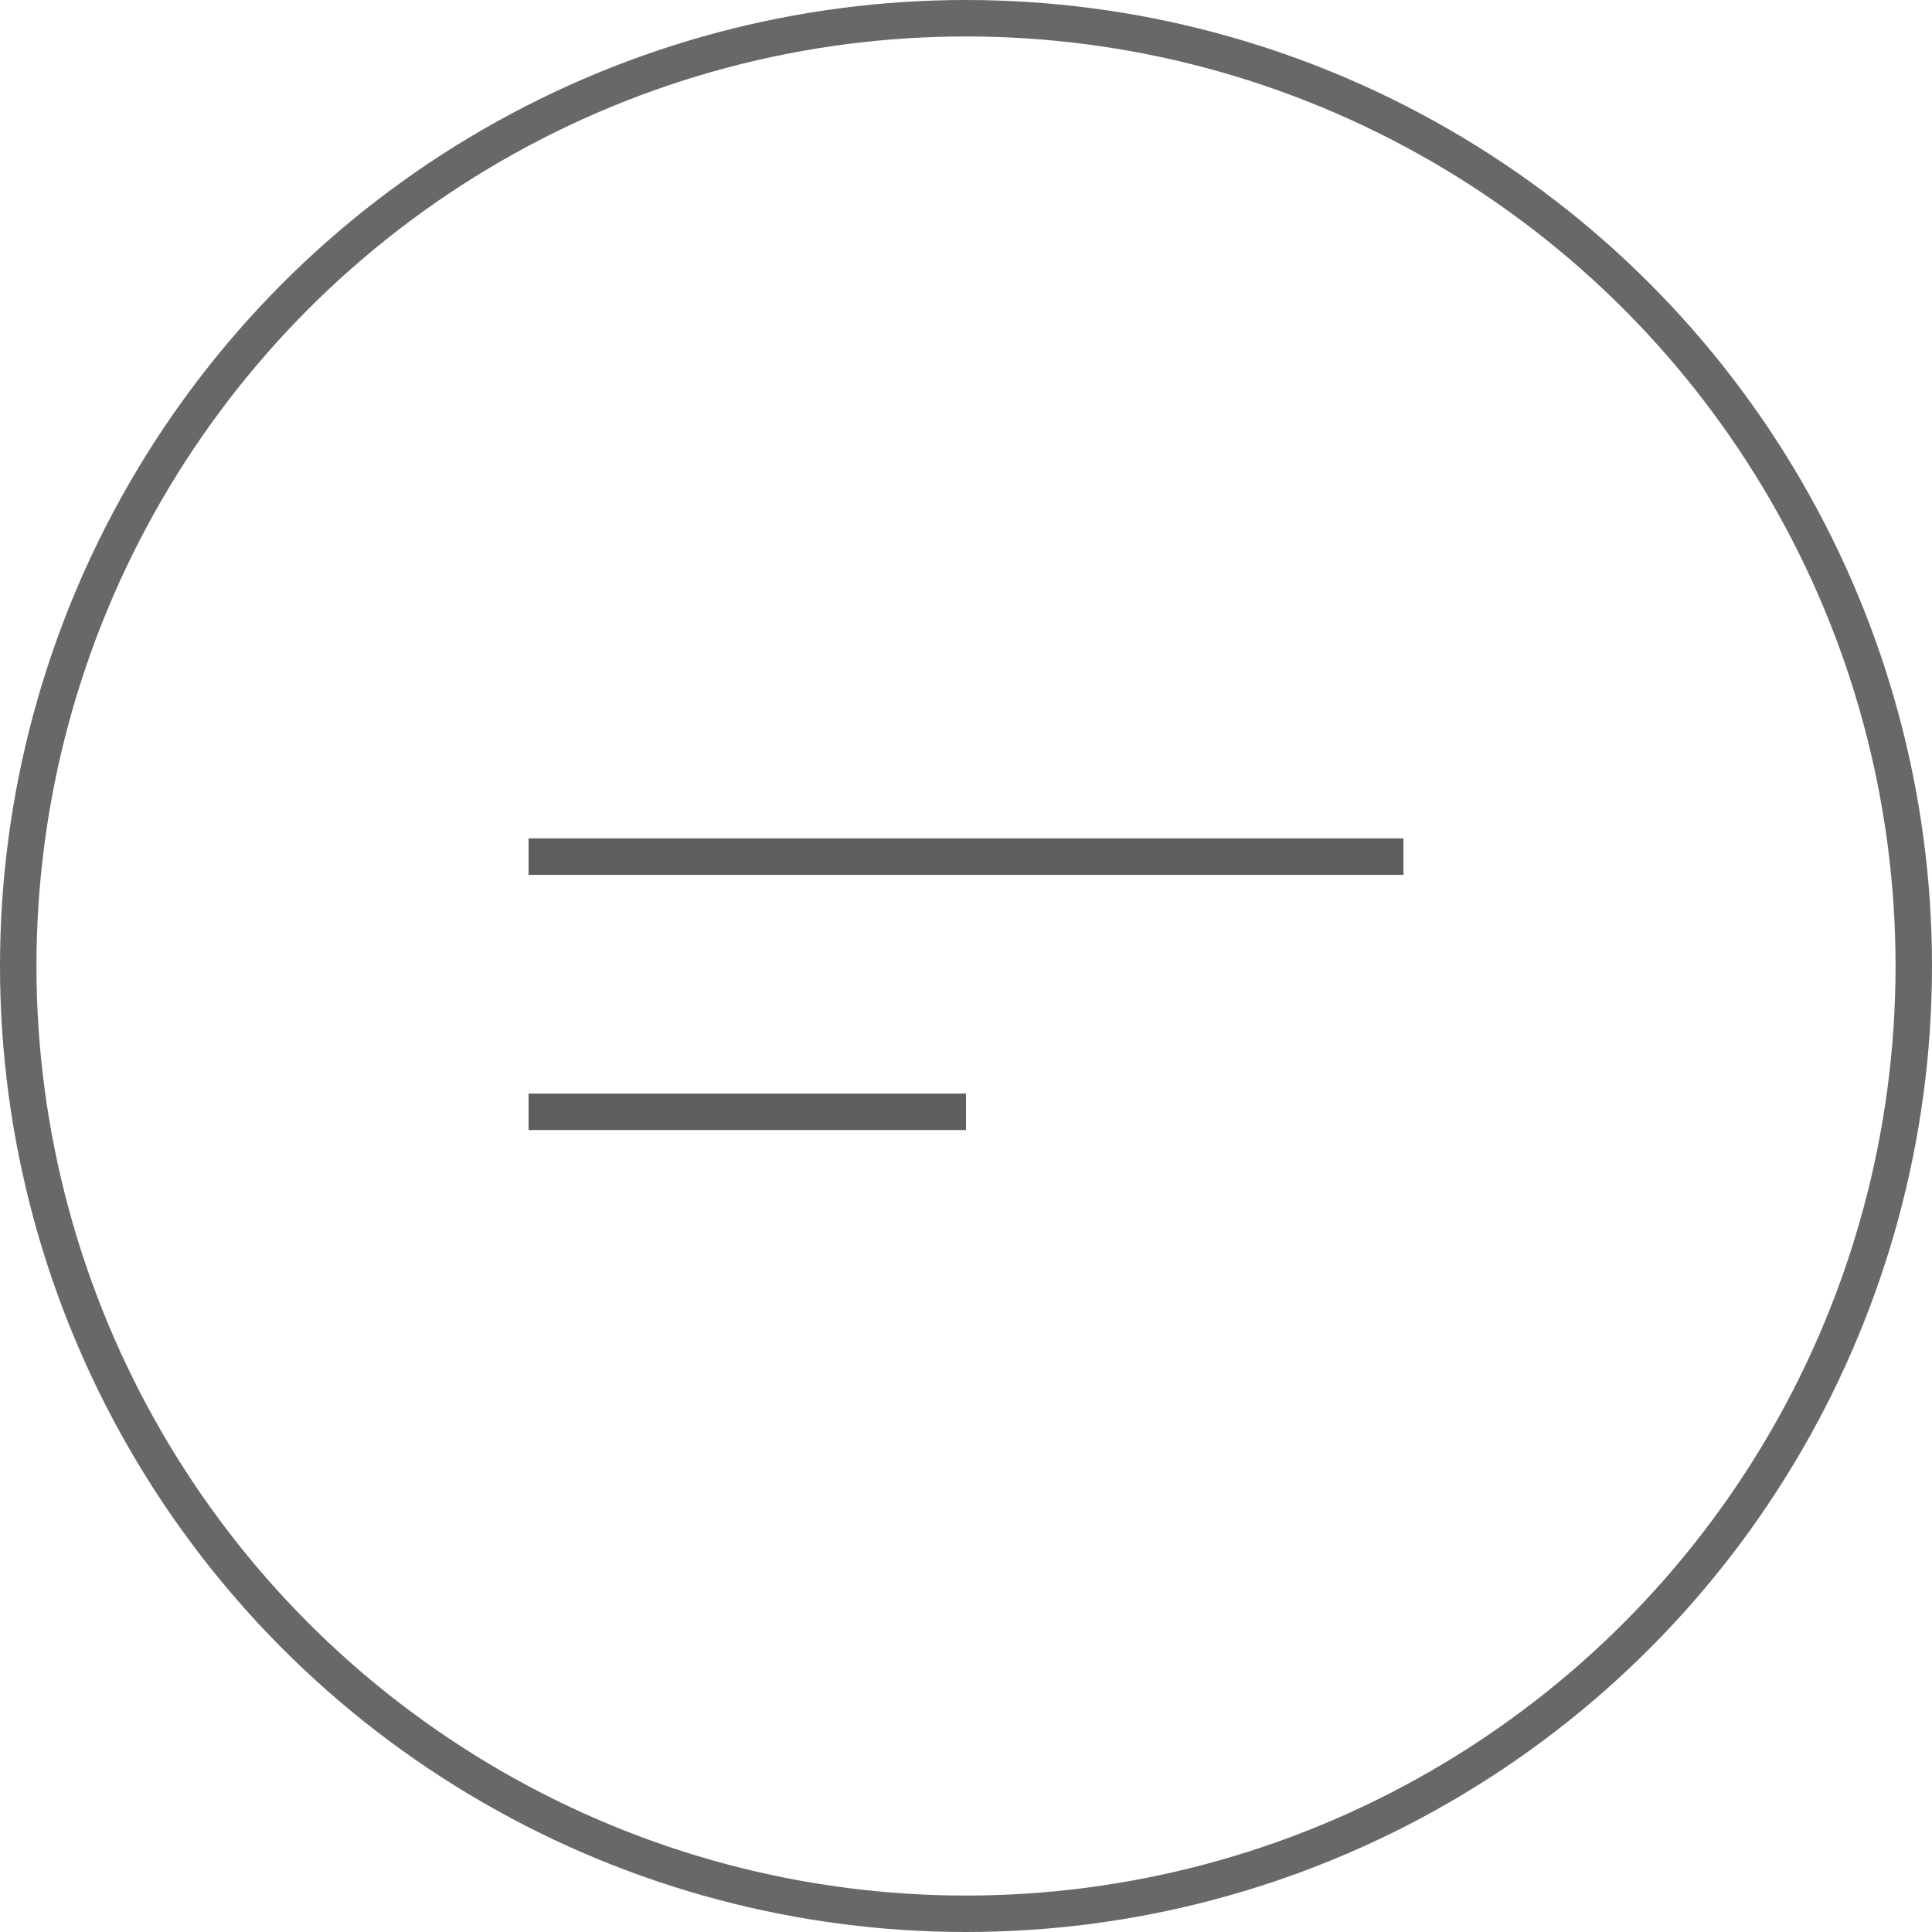 <svg xmlns="http://www.w3.org/2000/svg" width="53" height="53" viewBox="0 0 53 53">
  <g id="グループ_254" data-name="グループ 254" transform="translate(-1228 -12)">
    <g id="楕円形_66" data-name="楕円形 66" transform="translate(1228 12)" fill="none" stroke="#676968" stroke-width="1">
      <circle cx="26.5" cy="26.5" r="26.5" stroke="none"/>
      <circle cx="26.5" cy="26.5" r="26" fill="none"/>
    </g>
    <line id="線_307" data-name="線 307" x2="24" transform="translate(1242.5 35.5)" fill="none" stroke="#5f5e5e" stroke-width="1"/>
    <line id="線_308" data-name="線 308" x2="12" transform="translate(1242.5 42.5)" fill="none" stroke="#5f5e5e" stroke-width="1"/>
  </g>
</svg>

